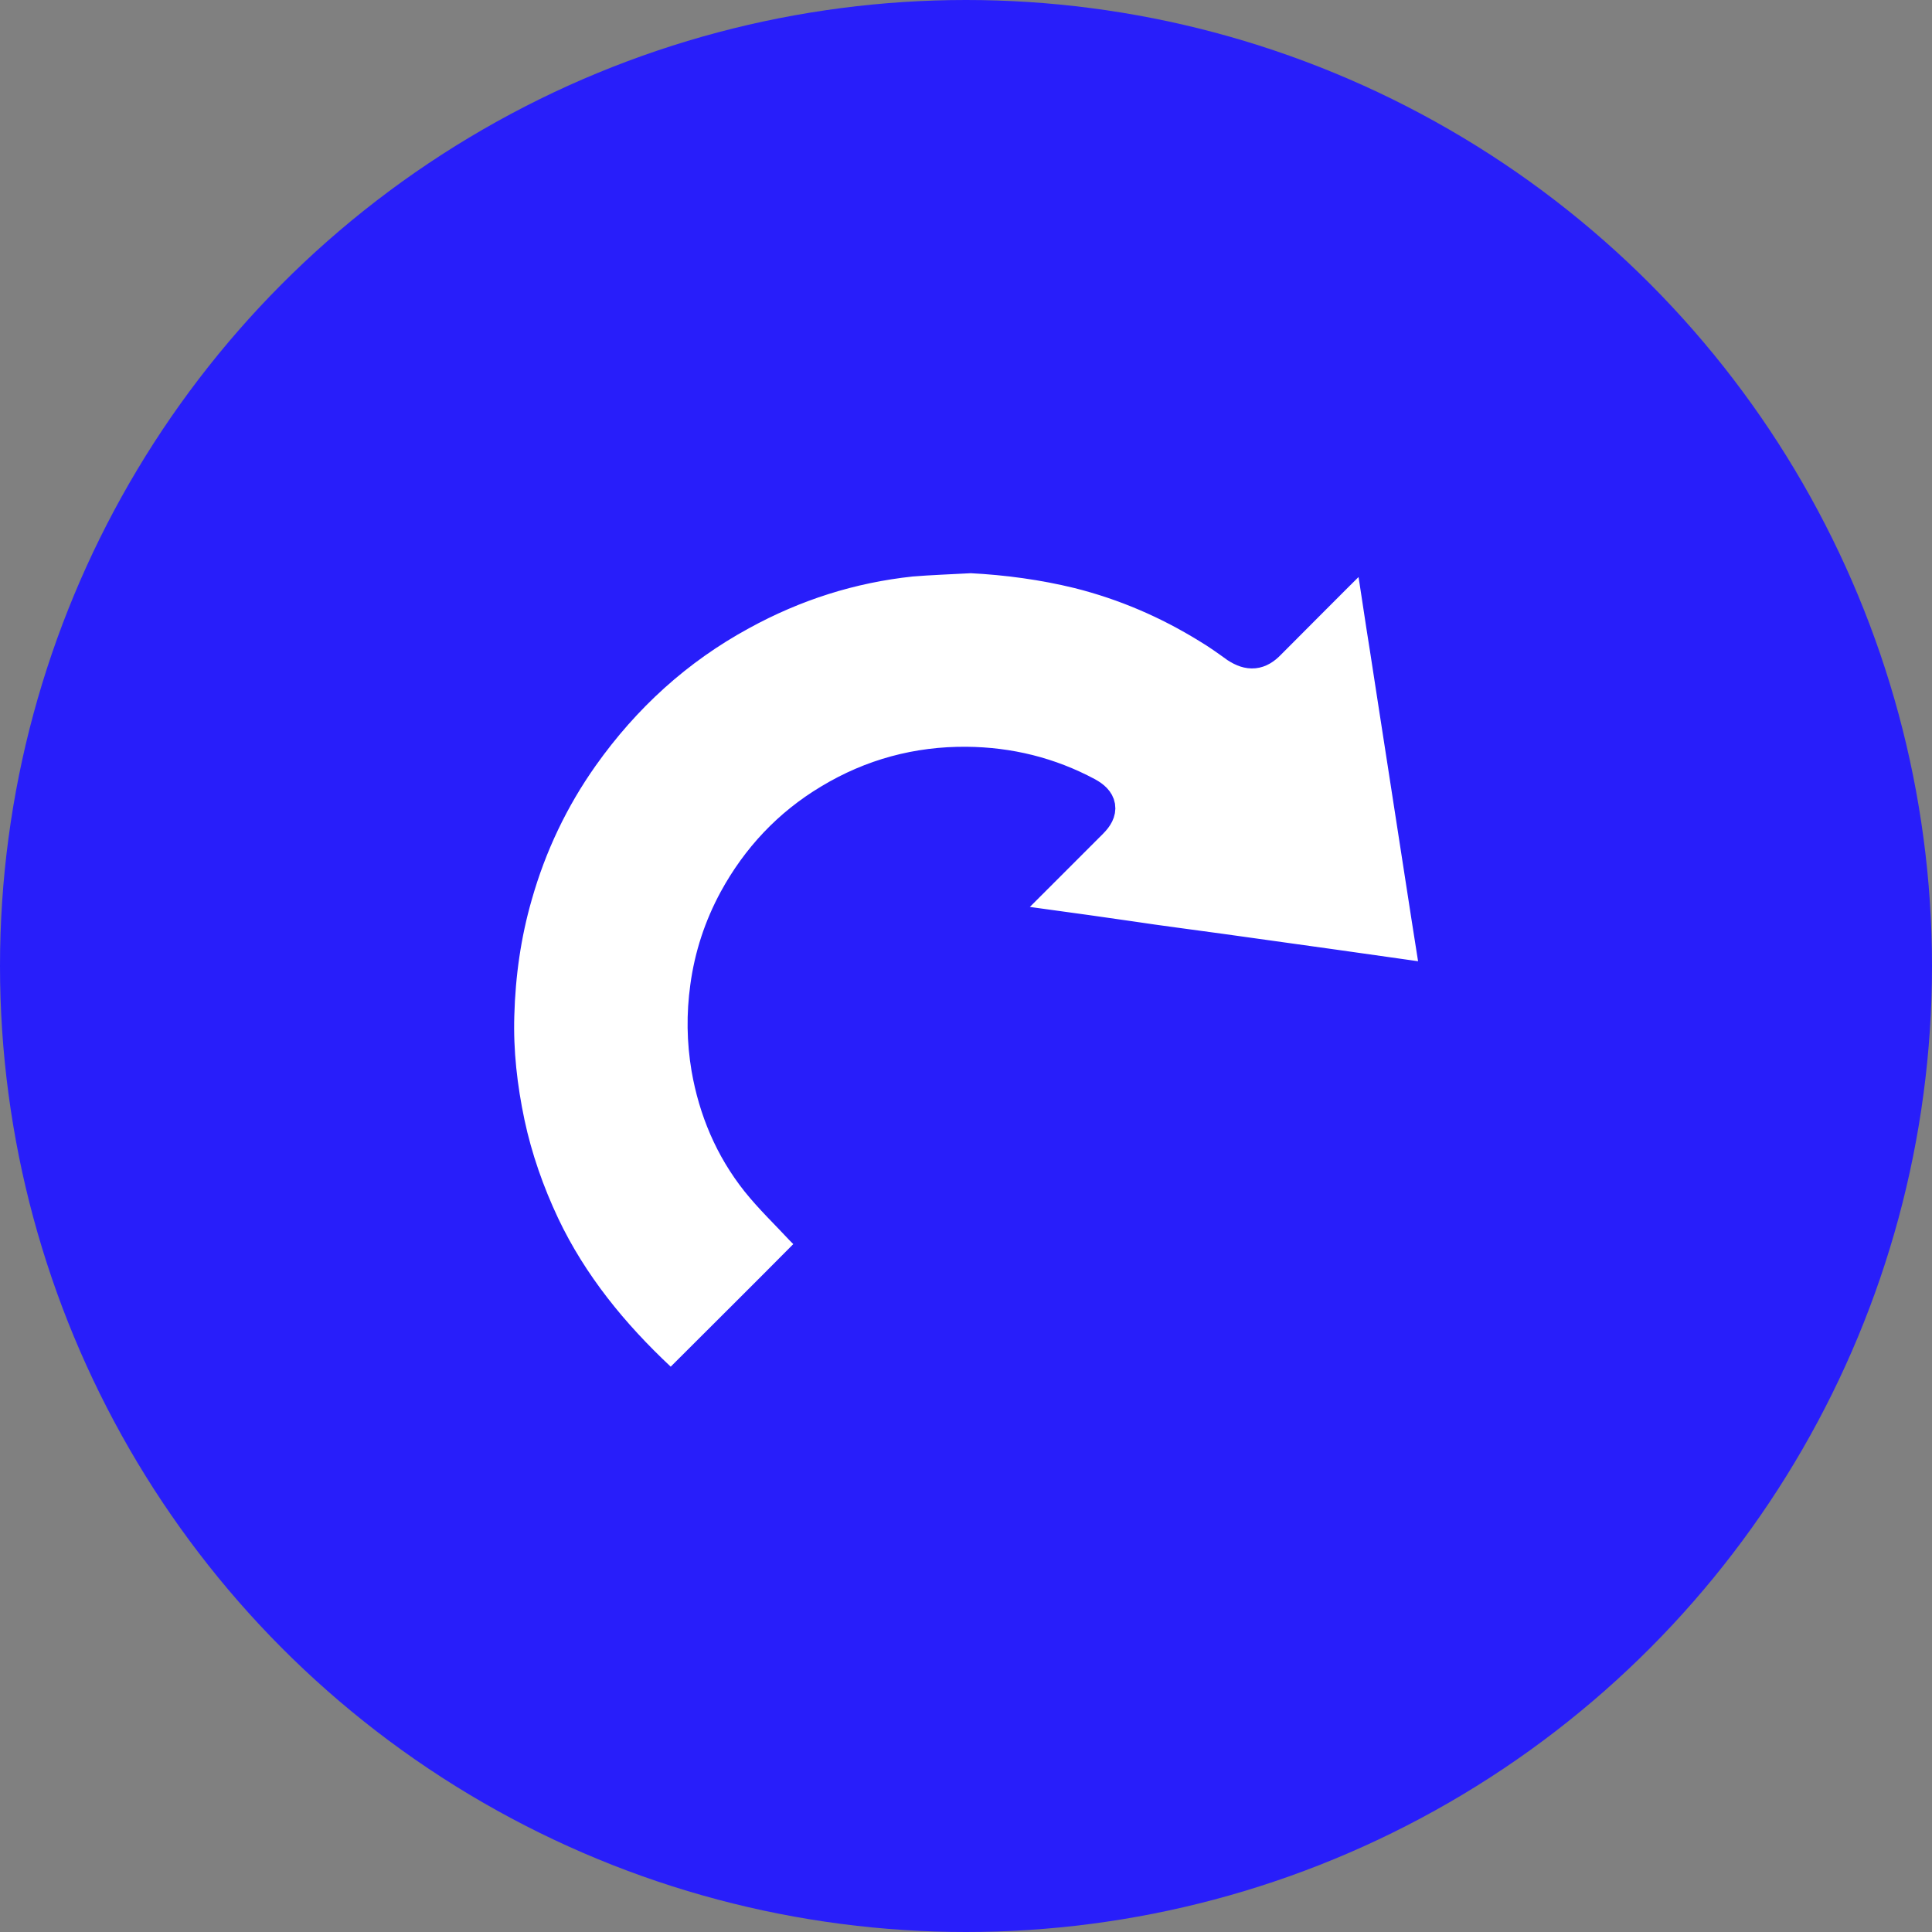<?xml version="1.0" encoding="utf-8"?>
<!-- Generator: Adobe Illustrator 28.2.0, SVG Export Plug-In . SVG Version: 6.00 Build 0)  -->
<svg version="1.1" id="Icons" xmlns="http://www.w3.org/2000/svg" xmlns:xlink="http://www.w3.org/1999/xlink" x="0px" y="0px"
	 viewBox="0 0 512 512" style="enable-background:new 0 0 512 512;" xml:space="preserve">
<rect x="0" y="0" width="512" height="512" fill="#808080" stroke="none"/>
<style type="text/css">
	.st0{fill:#281EFA;}
	.st1{fill:#FFFFFF;stroke:#281EFA;stroke-width:10;stroke-miterlimit:10;}
</style>
<circle class="st0" cx="256" cy="256" r="256"/>
<path class="st1" d="M257.3,146.9c9.7,0.5,19.3,1.8,28.7,4.1c12.3,3.1,23.7,8,34.4,14.6c2.7,1.6,5.2,3.4,7.7,5.2
	c3.1,2,5.3,1.8,7.8-0.8c7.8-7.8,15.7-15.8,23.6-23.6c0.9-0.9,1.9-2.3,3.3-1.6c0.8,0.5,1.3,2,1.5,3.2c1.3,7.9,2.4,15.8,3.7,23.8
	c1.6,10.2,3.1,20.3,4.7,30.4c2.1,13.6,4.2,27.1,6.3,40.7c0.7,4.3,1.3,8.4,2,12.7c0.5,3.3-1.2,4.8-4.4,4.3
	c-7.8-1.1-15.6-2.2-23.3-3.3c-10-1.4-20.1-2.8-30.1-4.2c-7.9-1.1-15.9-2.1-23.8-3.3c-7.7-1.1-15.3-2.2-22.8-3.2
	c-2.9-0.4-5.8-0.8-8.7-1.2c-0.7-0.1-1.4-0.3-2.1-0.4c-1.3-0.4-1.8-1.4-0.9-2.7c0.5-0.8,1.1-1.3,1.7-2c7.4-7.4,14.8-14.8,22.2-22.2
	c2.7-2.7,2.3-4.7-1-6.5c-9.9-5.3-20.5-7.9-31.7-8c-12.8-0.1-24.8,3.1-35.9,9.8c-10.7,6.4-18.9,15.2-24.8,26
	c-3.9,7.2-6.4,14.8-7.5,22.9c-1,7.2-0.9,14.3,0.3,21.4c1.9,10.9,6.1,20.9,13,29.6c3.6,4.5,7.8,8.5,11.7,12.7c0.3,0.3,0.7,0.7,1,1
	c2.1,2.3,2.2,4.6,0,6.8c-10.8,10.9-21.8,21.8-32.7,32.7c-2.2,2.2-4.6,2.1-6.8,0.1c-12.6-11.8-23.5-25.1-31-40.9
	c-4.1-8.7-7.3-17.8-9.3-27.2c-2-9.5-3.1-19.1-2.8-28.8c0.3-10.8,1.8-21.5,4.8-31.9c3.8-13.4,9.7-25.8,17.7-37.1
	c11.2-15.8,25.2-28.6,42.3-37.9c14.2-7.8,29.3-12.6,45.3-14.3C246.2,147.4,251.8,147.2,257.3,146.9z"/>
</svg>
